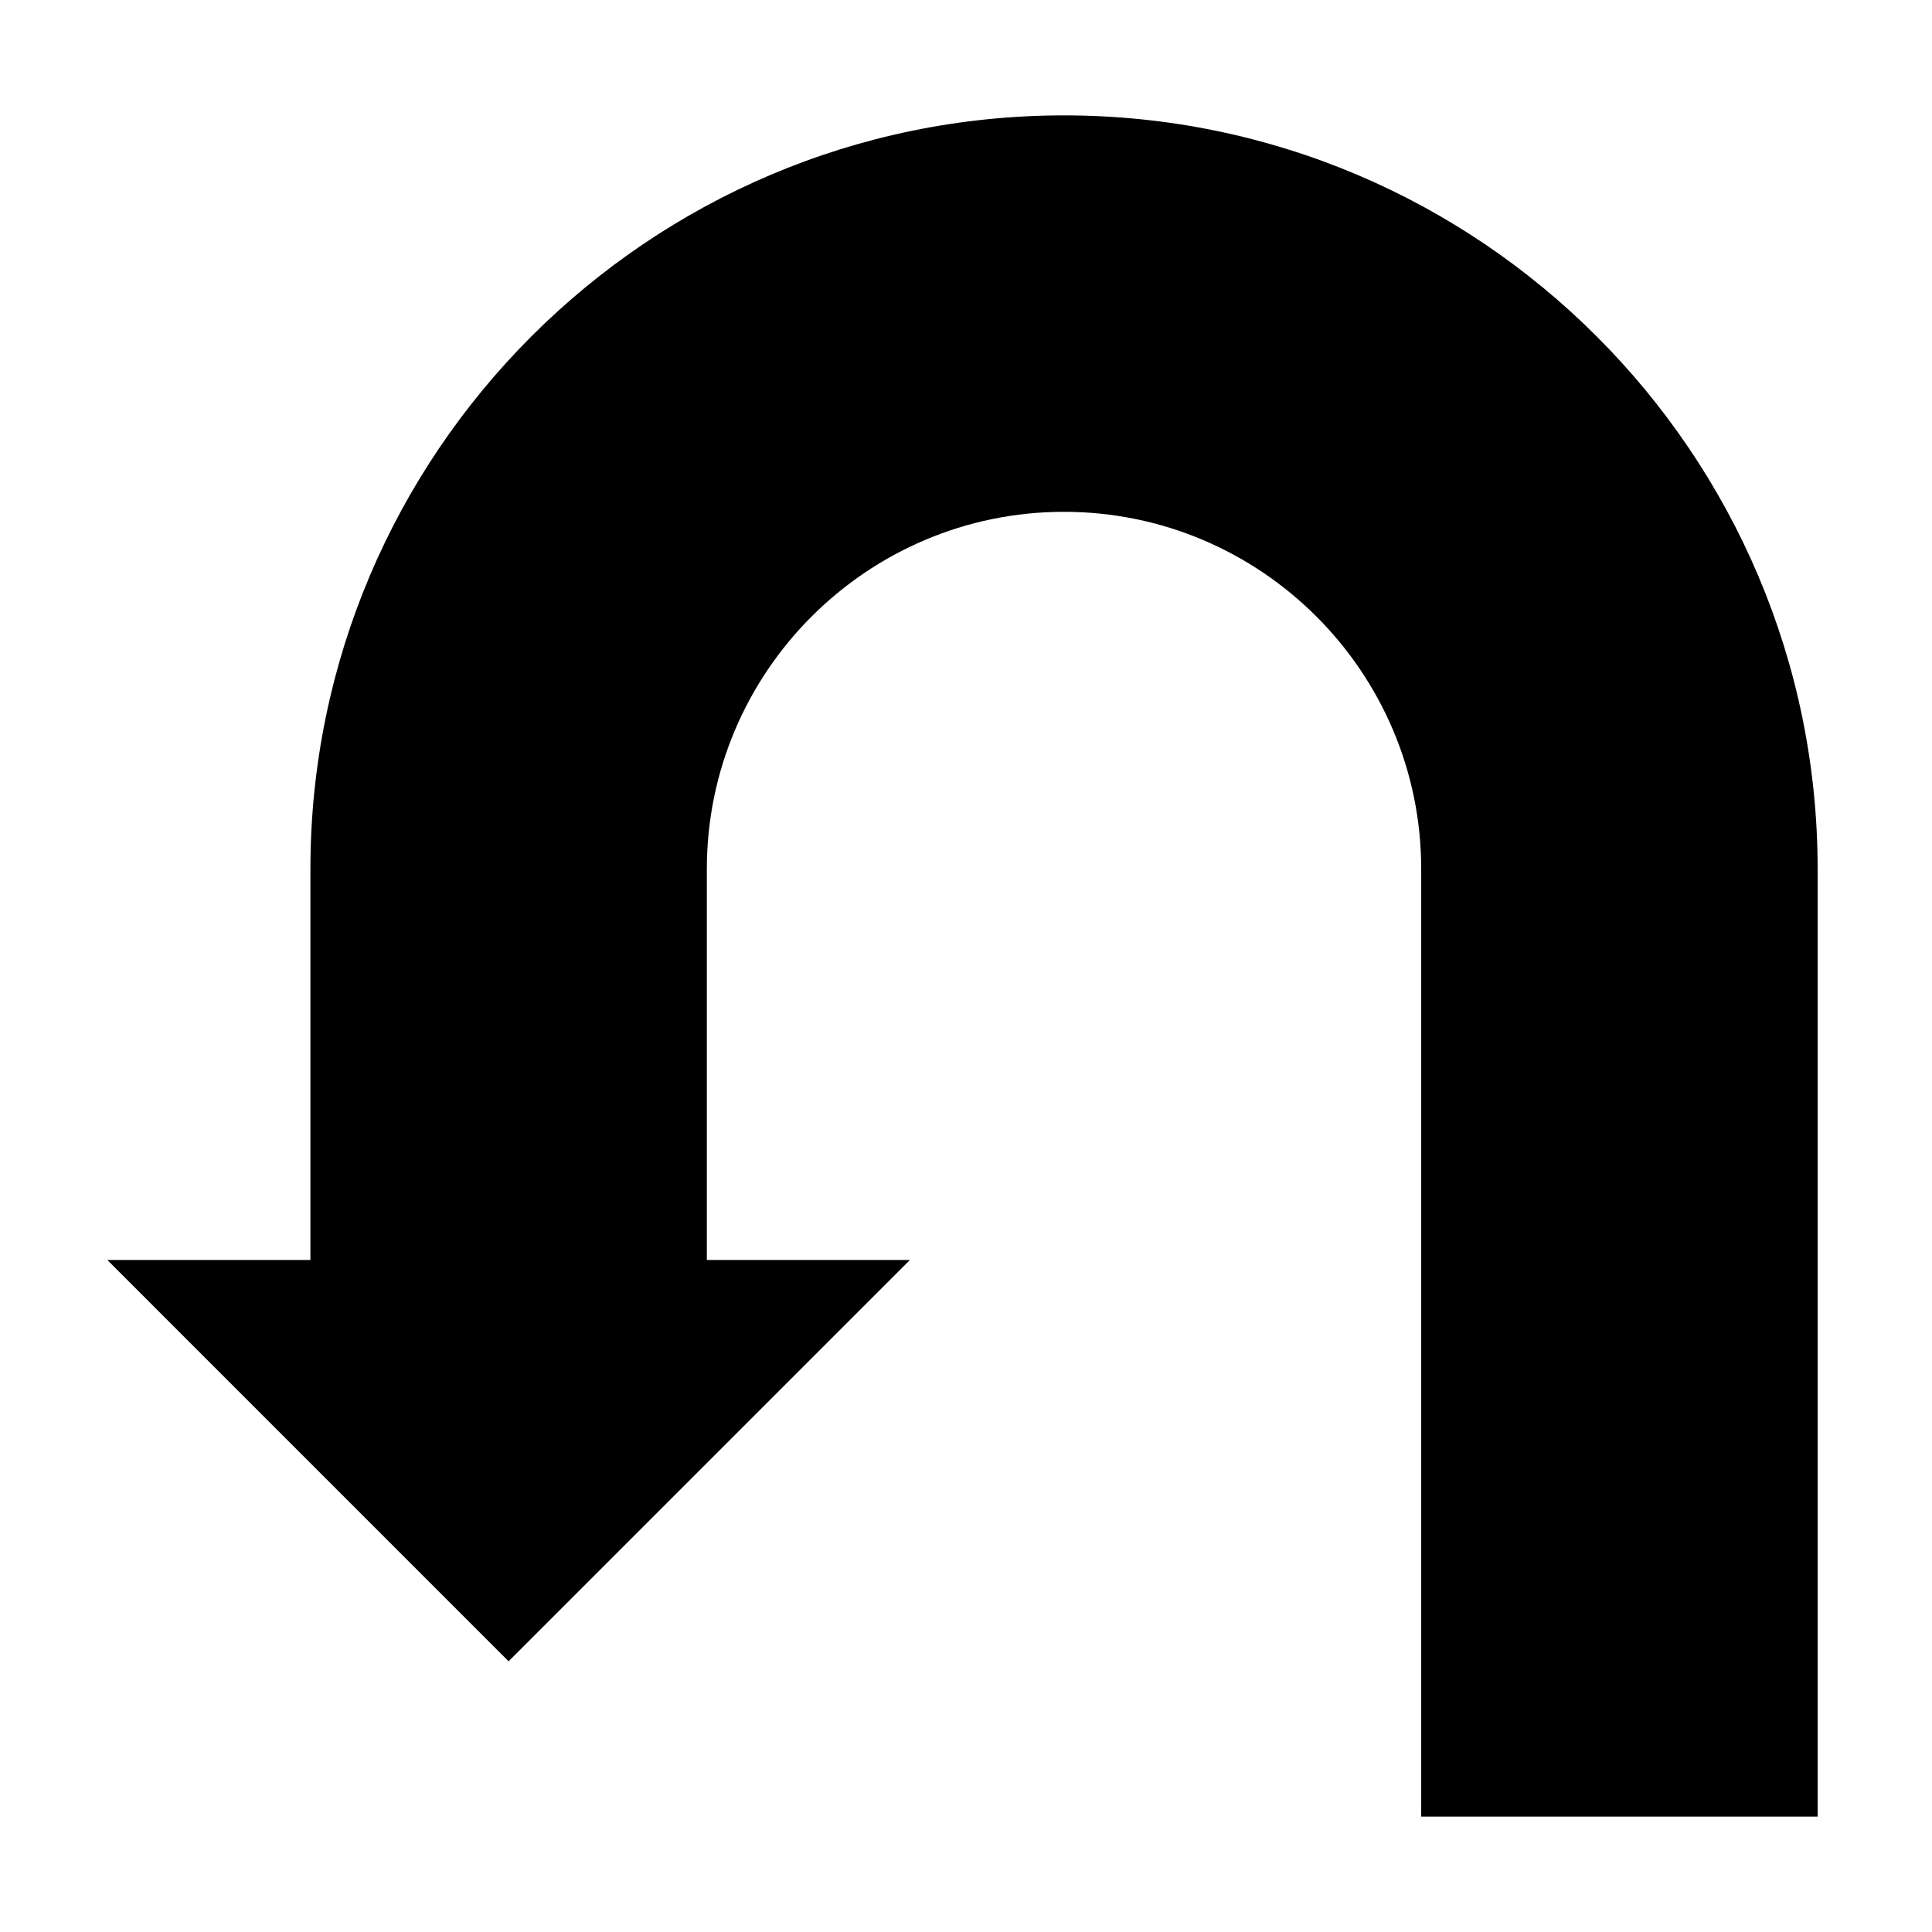 <svg xmlns="http://www.w3.org/2000/svg" viewBox="0 0 36 36"><path d="M5.784 23.478v-7.285c0-7.743 6.3-14.043 14.042-14.043 7.744 0 14.043 6.3 14.043 14.043V33.85h-7.387V16.193c0-3.67-2.986-6.656-6.656-6.656s-6.655 2.986-6.655 6.656v7.285h3.784l-7.478 7.478L2 23.478h3.784z"/></svg>